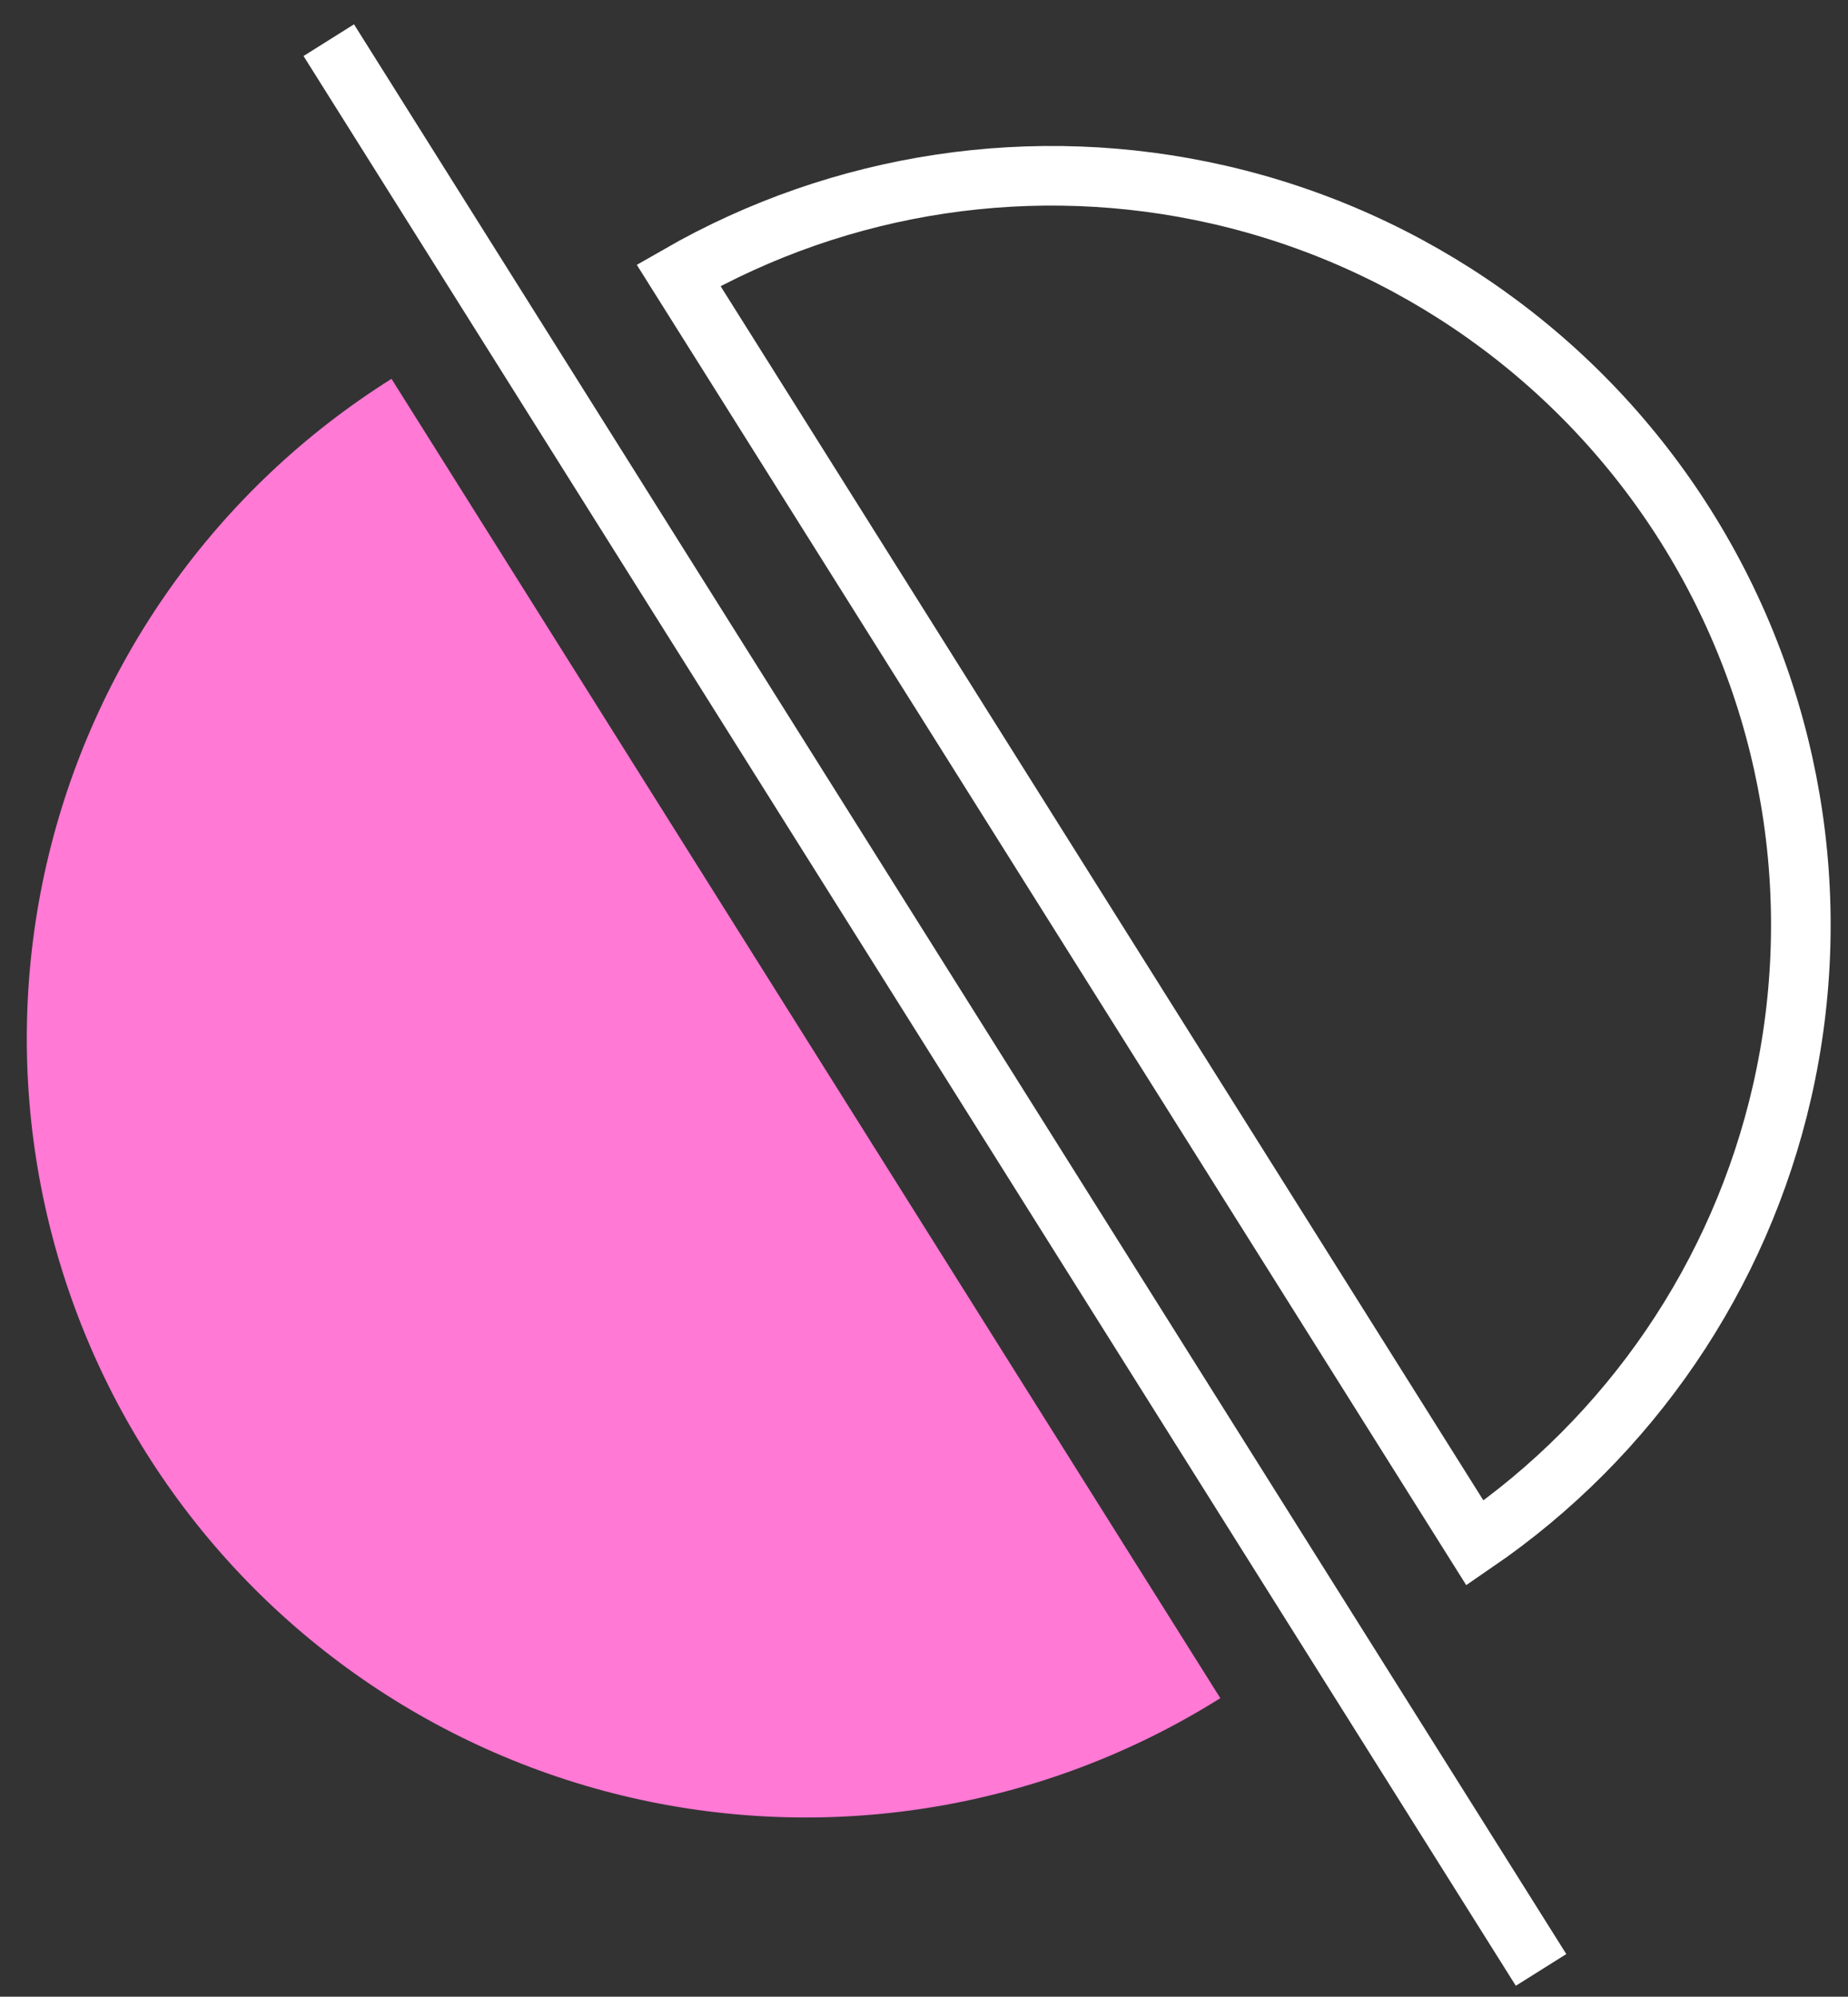 <?xml version="1.0" encoding="UTF-8"?> <svg xmlns="http://www.w3.org/2000/svg" width="62" height="67" viewBox="0 0 62 67" fill="none"><rect x="0" y="0" width="62" height="67" fill="#333333" stroke="none"/><path d="M22.765 9.236C28.237 6.095 34.702 5.119 40.877 6.53C47.376 8.014 53.021 12.021 56.567 17.666C60.113 23.312 61.271 30.136 59.787 36.636C58.376 42.81 54.69 48.211 49.485 51.776L22.765 9.236Z" stroke="white" stroke-width="2"></path><path d="M13.135 12.712C7.264 16.399 3.099 22.268 1.555 29.026C0.012 35.785 1.216 42.88 4.903 48.75C8.591 54.621 14.459 58.786 21.217 60.33C27.976 61.873 35.071 60.669 40.941 56.982L13.135 12.712Z" fill="#FF79D5"></path><path d="M11.03 1.348L51.702 66.101" stroke="white" stroke-width="2"></path></svg> 